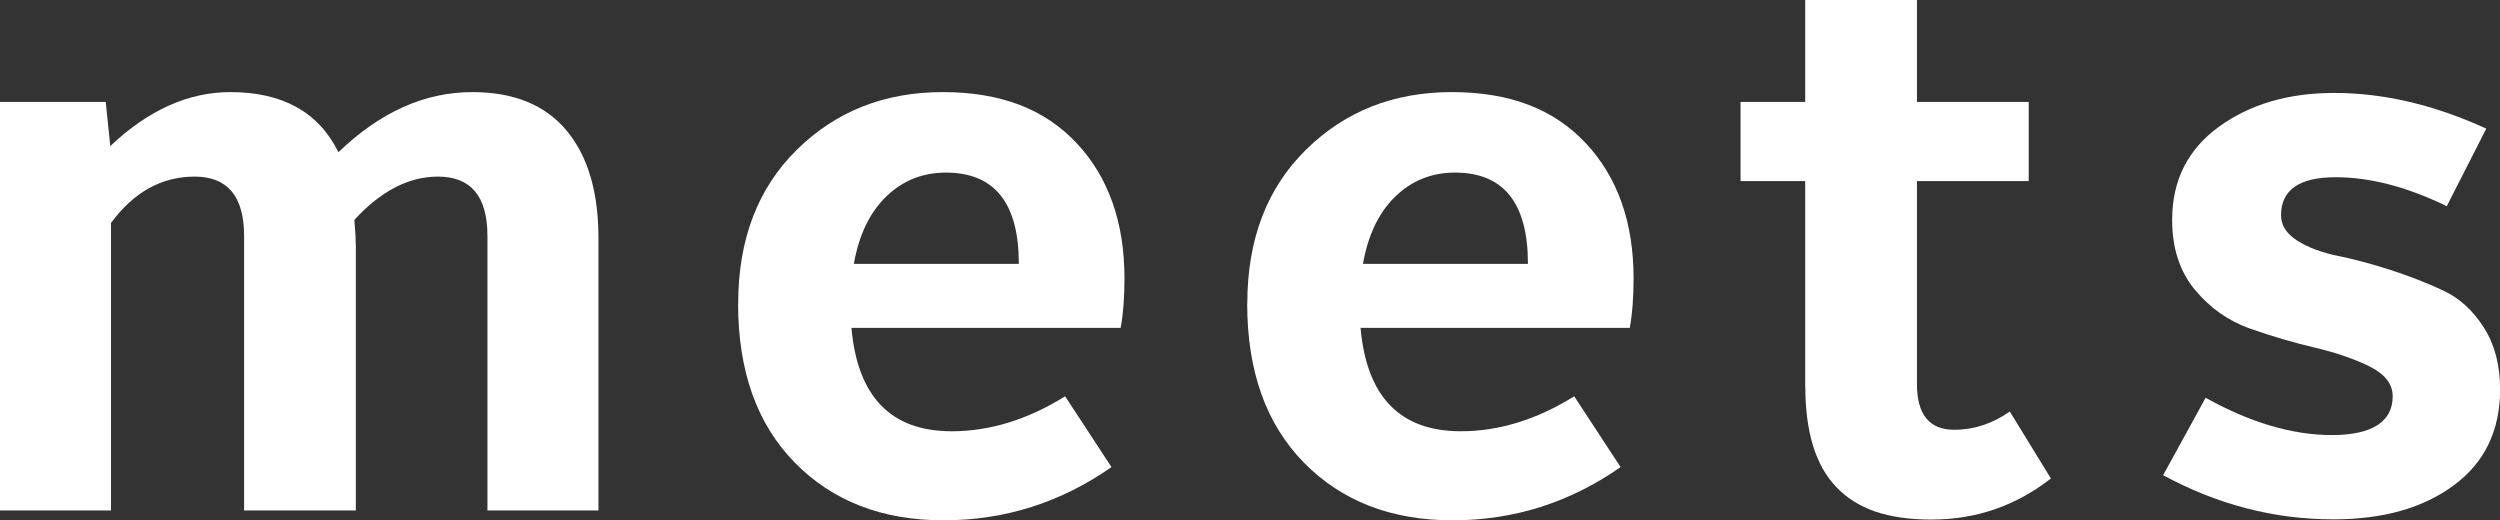 <?xml version="1.0" encoding="UTF-8"?><svg id="_レイヤー_2" xmlns="http://www.w3.org/2000/svg" viewBox="0 0 236.69 49.25"><rect x="0" y="0" width="236.69" height="49.25" fill="#333333" stroke="none"/><defs><style>.cls-1{fill:#fff;stroke-width:0px;}</style></defs><g id="_レイヤー_1-2"><path class="cls-1" d="M0,48.31V9.65h10.01l.43,4.18c3.6-3.41,7.39-5.11,11.38-5.11,4.94,0,8.35,1.9,10.22,5.69,3.94-3.79,8.16-5.69,12.67-5.69,3.94,0,6.91,1.21,8.93,3.64,2.02,2.42,3.02,5.82,3.02,10.19v25.78h-10.51v-25.99c0-3.74-1.56-5.62-4.68-5.62-2.78,0-5.42,1.37-7.92,4.1.1,1.15.14,1.99.14,2.52v24.99h-10.58v-25.99c0-3.74-1.56-5.62-4.68-5.62s-5.76,1.46-7.92,4.39v27.22H0Z"/><path class="cls-1" d="M69.89,28.73c0-6.05,1.85-10.9,5.54-14.54,3.7-3.65,8.3-5.47,13.82-5.47s9.65,1.61,12.67,4.82c3.02,3.22,4.54,7.49,4.54,12.82,0,1.83-.12,3.38-.36,4.68h-25.49c.58,6.53,3.74,9.79,9.5,9.79,3.6,0,7.18-1.1,10.73-3.31l4.39,6.7c-4.8,3.36-10.1,5.04-15.91,5.04s-10.5-1.82-14.08-5.47c-3.58-3.65-5.36-8.66-5.36-15.05ZM89.55,16.34c-2.21,0-4.09.76-5.65,2.27-1.56,1.51-2.58,3.64-3.06,6.37h15.62c0-5.76-2.3-8.64-6.91-8.64Z"/><path class="cls-1" d="M118.09,28.73c0-6.05,1.85-10.9,5.54-14.54,3.7-3.65,8.3-5.47,13.82-5.47s9.65,1.61,12.67,4.82c3.02,3.22,4.54,7.49,4.54,12.82,0,1.83-.12,3.38-.36,4.68h-25.49c.58,6.53,3.74,9.79,9.5,9.79,3.6,0,7.18-1.1,10.73-3.31l4.39,6.7c-4.8,3.36-10.1,5.04-15.91,5.04s-10.5-1.82-14.08-5.47c-3.58-3.65-5.36-8.66-5.36-15.05ZM137.75,16.34c-2.21,0-4.09.76-5.65,2.27-1.56,1.51-2.58,3.64-3.06,6.37h15.62c0-5.76-2.3-8.64-6.91-8.64Z"/><path class="cls-1" d="M170.91,36.58v-19.44h-6.12v-7.49h6.12V0h10.58v9.65h10.58v7.49h-10.58v19.23c0,2.88,1.18,4.32,3.53,4.32,1.87,0,3.62-.58,5.26-1.73l3.89,6.34c-3.31,2.59-7.08,3.89-11.3,3.89s-7.03-1.02-9-3.06c-1.97-2.04-2.95-5.22-2.95-9.54Z"/><path class="cls-1" d="M204.79,45l4.03-7.34c4.22,2.35,8.21,3.53,11.95,3.53s5.76-1.22,5.76-3.67c0-1.15-.72-2.09-2.16-2.81s-3.18-1.32-5.22-1.8c-2.04-.48-4.08-1.08-6.12-1.8-2.04-.72-3.78-1.94-5.22-3.67-1.44-1.73-2.16-3.94-2.16-6.62,0-3.74,1.48-6.68,4.43-8.82s6.59-3.2,10.91-3.2c4.7,0,9.5,1.13,14.4,3.38l-3.74,7.34c-3.74-1.82-7.25-2.74-10.51-2.74-3.46,0-5.18,1.2-5.18,3.6,0,.96.52,1.76,1.55,2.41,1.03.65,2.32,1.13,3.85,1.44,1.54.31,3.19.76,4.97,1.33,1.78.58,3.43,1.22,4.97,1.94,1.54.72,2.82,1.88,3.85,3.49,1.03,1.61,1.55,3.56,1.55,5.87,0,3.89-1.45,6.91-4.36,9.07-2.91,2.16-6.71,3.24-11.41,3.24-5.62,0-10.99-1.39-16.13-4.18Z"/></g></svg>